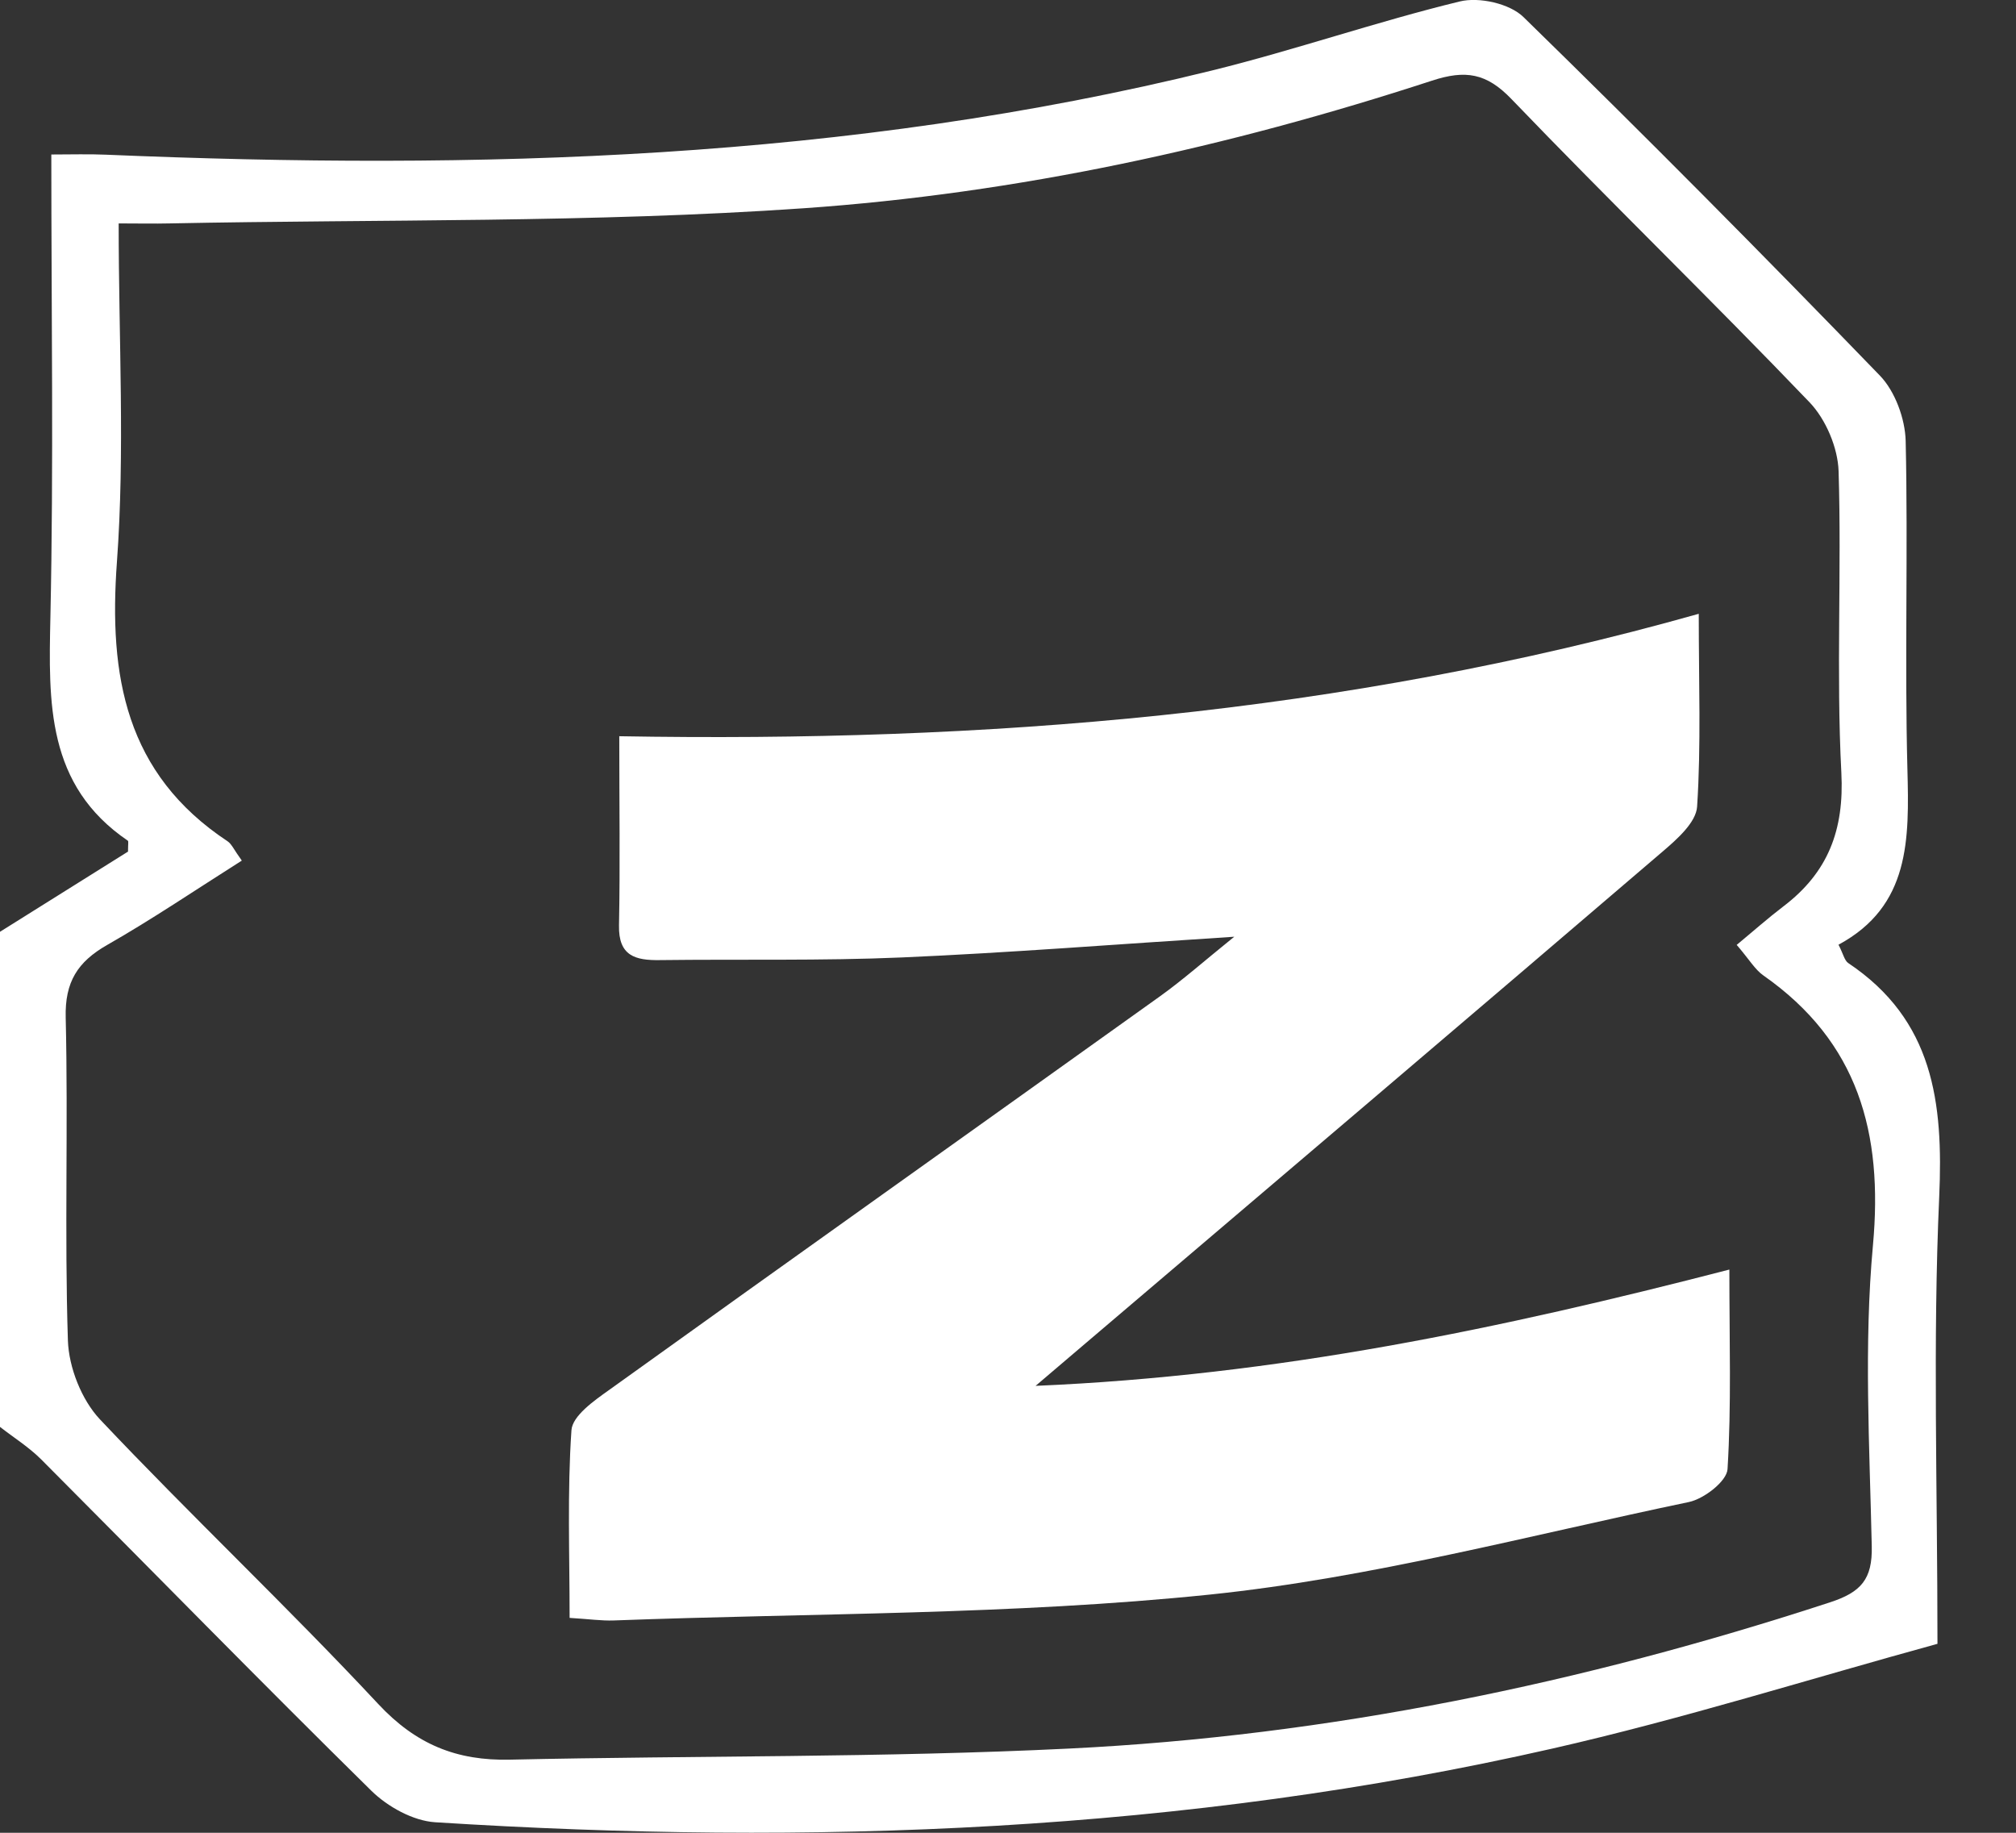 <svg width="22" height="20" viewBox="0 0 22 20" fill="none" xmlns="http://www.w3.org/2000/svg">
<rect x="0" y="0" width="22" height="20" fill="#333333" stroke="none"/>
<path d="M0 10.168C0.475 9.87 0.951 9.572 1.397 9.293C1.397 9.21 1.404 9.18 1.395 9.174C0.506 8.569 0.53 7.669 0.55 6.734C0.586 5.073 0.56 3.41 0.56 1.686C0.782 1.686 0.968 1.68 1.153 1.688C5.213 1.859 9.253 1.749 13.223 0.77C14.132 0.546 15.02 0.237 15.93 0.016C16.141 -0.036 16.476 0.039 16.626 0.187C17.942 1.471 19.238 2.778 20.516 4.1C20.681 4.272 20.79 4.57 20.796 4.812C20.823 6.005 20.784 7.2 20.815 8.393C20.835 9.157 20.846 9.887 20.063 10.309C20.115 10.41 20.128 10.481 20.169 10.509C21.098 11.13 21.208 12.027 21.162 13.061C21.091 14.642 21.143 16.228 21.143 17.938C19.75 18.32 18.358 18.759 16.941 19.081C12.922 19.996 8.845 20.145 4.747 19.885C4.506 19.869 4.229 19.715 4.052 19.541C2.839 18.347 1.649 17.129 0.447 15.923C0.313 15.79 0.149 15.687 0 15.571C0 13.77 0 11.969 0 10.168ZM2.639 9.391C2.126 9.716 1.658 10.033 1.169 10.312C0.847 10.496 0.707 10.715 0.717 11.105C0.745 12.279 0.703 13.454 0.741 14.628C0.751 14.922 0.89 15.275 1.09 15.488C2.084 16.541 3.14 17.536 4.127 18.594C4.539 19.036 4.984 19.216 5.567 19.202C7.6 19.157 9.637 19.181 11.667 19.081C14.505 18.942 17.269 18.369 19.971 17.485C20.308 17.375 20.434 17.234 20.426 16.874C20.402 15.778 20.339 14.675 20.439 13.588C20.551 12.362 20.279 11.37 19.244 10.645C19.152 10.581 19.092 10.474 18.952 10.311C19.131 10.163 19.291 10.021 19.46 9.892C19.948 9.522 20.127 9.059 20.094 8.43C20.037 7.336 20.098 6.237 20.064 5.142C20.056 4.886 19.925 4.576 19.747 4.39C18.678 3.274 17.566 2.197 16.495 1.082C16.221 0.796 15.992 0.761 15.627 0.88C13.395 1.609 11.101 2.111 8.764 2.273C6.467 2.432 4.155 2.392 1.849 2.438C1.681 2.442 1.512 2.438 1.295 2.438C1.295 3.713 1.364 4.928 1.276 6.132C1.185 7.377 1.369 8.443 2.483 9.18C2.528 9.21 2.552 9.271 2.638 9.39L2.639 9.391Z" fill="white"/>
<path d="M11.301 15.123C13.95 15.01 16.377 14.499 18.872 13.854C18.872 14.638 18.895 15.337 18.852 16.032C18.844 16.164 18.595 16.357 18.429 16.391C16.69 16.754 14.959 17.219 13.199 17.401C11.045 17.623 8.866 17.602 6.698 17.683C6.565 17.688 6.43 17.668 6.216 17.655C6.216 16.96 6.19 16.281 6.236 15.608C6.246 15.451 6.482 15.285 6.647 15.168C8.648 13.731 10.656 12.305 12.66 10.871C12.911 10.691 13.143 10.485 13.469 10.222C12.185 10.304 11.015 10.397 9.842 10.448C8.963 10.486 8.082 10.466 7.202 10.477C6.934 10.481 6.748 10.433 6.755 10.098C6.768 9.435 6.758 8.773 6.758 8.034C10.739 8.103 14.64 7.798 18.538 6.698C18.538 7.455 18.564 8.13 18.52 8.802C18.509 8.975 18.3 9.159 18.143 9.293C16.049 11.086 13.947 12.871 11.847 14.658C11.706 14.778 11.565 14.899 11.301 15.123Z" fill="white"/>
</svg>
